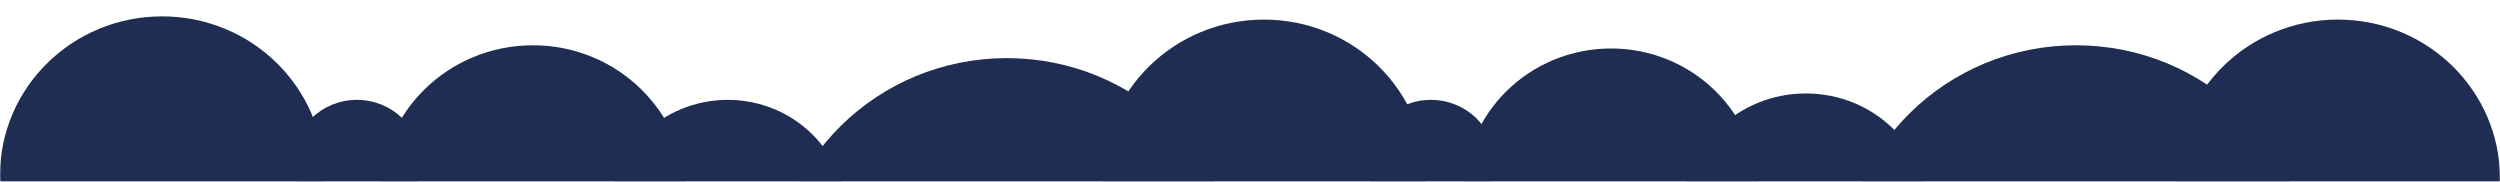 <svg width="1527" height="111" viewBox="0 0 1527 111" fill="none" xmlns="http://www.w3.org/2000/svg">
<mask id="mask0_8862_7078" style="mask-type:alpha" maskUnits="userSpaceOnUse" x="0" y="0" width="1527" height="111">
<rect width="1527" height="111" fill="#D9D9D9"/>
</mask>
<g mask="url(#mask0_8862_7078)">
<path d="M257 98.76C257 119.614 239.539 136.519 218 136.519C196.461 136.519 179 119.614 179 98.76C179 77.906 196.461 61 218 61C239.539 61 257 77.906 257 98.76Z" fill="#1E2D51"/>
<path d="M913 98.76C913 119.614 895.539 136.519 874 136.519C852.461 136.519 835 119.614 835 98.76C835 77.906 852.461 61 874 61C895.539 61 913 77.906 913 98.76Z" fill="#1E2D51"/>
<path d="M198 107.096C198 160.721 153.676 204.192 99 204.192C44.324 204.192 0 160.721 0 107.096C0 53.471 44.324 10 99 10C153.676 10 198 53.471 198 107.096Z" fill="#1E2D51"/>
<path d="M871 109.058C871 162.682 826.676 206.154 772 206.154C717.324 206.154 673 162.682 673 109.058C673 55.433 717.324 11.961 772 11.961C826.676 11.961 871 55.433 871 109.058Z" fill="#1E2D51"/>
<path d="M1527 109.058C1527 162.682 1482.68 206.154 1428 206.154C1373.32 206.154 1329 162.682 1329 109.058C1329 55.433 1373.32 11.961 1428 11.961C1482.68 11.961 1527 55.433 1527 109.058Z" fill="#1E2D51"/>
<path d="M1411 167.904C1411 245.362 1346.98 308.154 1268 308.154C1189.02 308.154 1125 245.362 1125 167.904C1125 90.446 1189.02 27.654 1268 27.654C1346.98 27.654 1411 90.446 1411 167.904Z" fill="#1E2D51"/>
<path d="M758 175.75C758 253.208 693.977 316 615 316C536.023 316 472 253.208 472 175.75C472 98.292 536.023 35.5 615 35.5C693.977 35.5 758 98.292 758 175.75Z" fill="#1E2D51"/>
<path d="M1074 117.884C1074 166.634 1033.71 206.154 984 206.154C934.294 206.154 894 166.634 894 117.884C894 69.135 934.294 29.615 984 29.615C1033.71 29.615 1074 69.135 1074 117.884Z" fill="#1E2D51"/>
<path d="M517 131.615C517 170.615 484.541 202.231 444.5 202.231C404.459 202.231 372 170.615 372 131.615C372 92.616 404.459 61 444.5 61C484.541 61 517 92.616 517 131.615Z" fill="#1E2D51"/>
<path d="M1178 129.654C1178 169.737 1144.42 202.231 1103 202.231C1061.58 202.231 1028 169.737 1028 129.654C1028 89.571 1061.58 57.077 1103 57.077C1144.42 57.077 1178 89.571 1178 129.654Z" fill="#1E2D51"/>
<path d="M419 119.356C419 170.001 377.139 211.058 325.5 211.058C273.861 211.058 232 170.001 232 119.356C232 68.71 273.861 27.654 325.5 27.654C377.139 27.654 419 68.71 419 119.356Z" fill="#1E2D51"/>
</g>
</svg>
